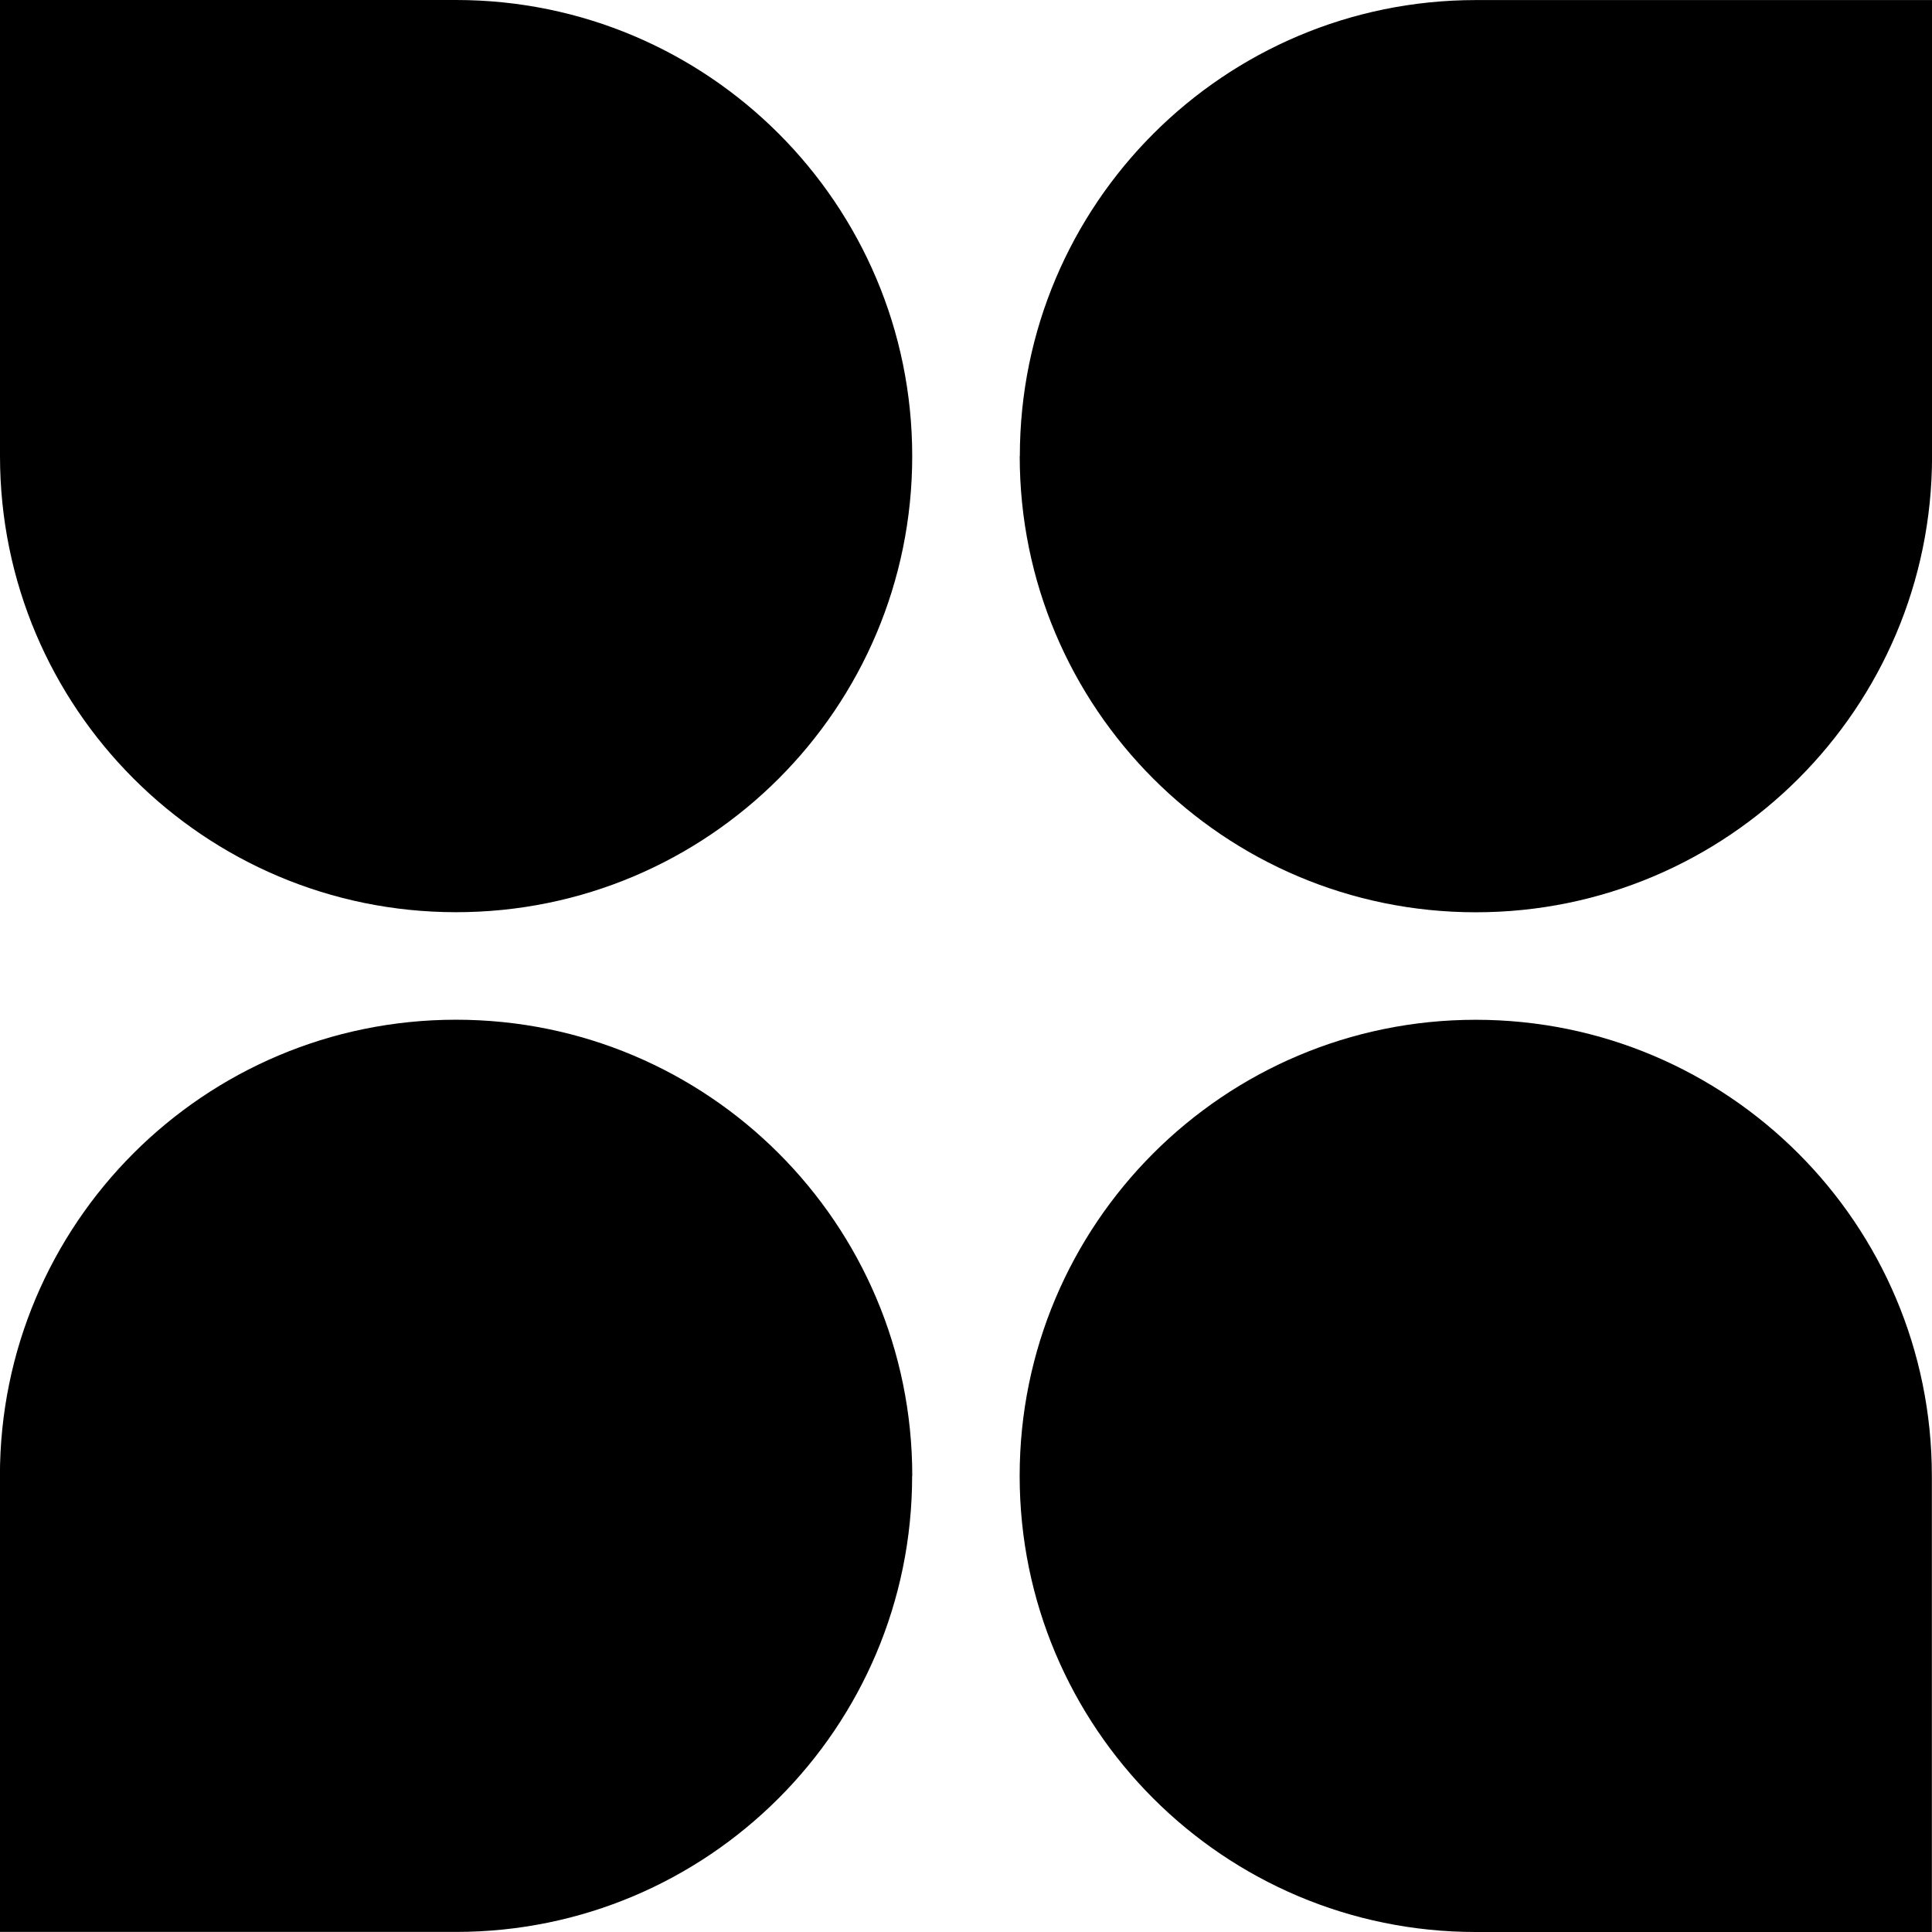 <svg width="98" height="98" viewBox="0 0 98 98" fill="none" xmlns="http://www.w3.org/2000/svg">
<g clip-path="url(#clip0_968_4694)">
<path d="M46.272 23.136C46.272 10.358 35.914 -4.52753e-07 23.136 -1.01129e-06L3.68176e-05 -2.02259e-06L3.58063e-05 23.136C3.52478e-05 35.914 10.358 46.271 23.136 46.271C35.914 46.271 46.272 35.92 46.272 23.136Z" fill="black"/>
<path d="M51.725 23.139C51.725 35.917 62.083 46.275 74.861 46.275C87.638 46.275 98.003 35.917 98.003 23.139L98.003 0.003L74.867 0.003C62.089 0.003 51.731 10.361 51.731 23.139L51.725 23.139Z" fill="black"/>
<path d="M46.274 74.861C46.274 62.083 35.917 51.725 23.132 51.725C10.347 51.725 -0.004 62.083 -0.004 74.861L-0.004 97.996L23.132 97.996C35.91 97.996 46.268 87.639 46.268 74.861L46.274 74.861Z" fill="black"/>
<path d="M74.857 51.728C62.08 51.728 51.722 62.086 51.722 74.864C51.722 87.642 62.08 98 74.857 98L97.993 98L97.993 74.864C97.993 62.086 87.635 51.728 74.857 51.728Z" fill="black"/>
</g>
<defs>
<clipPath id="clip0_968_4694">
<rect width="98" height="98" fill="white"/>
</clipPath>
</defs>
</svg>
